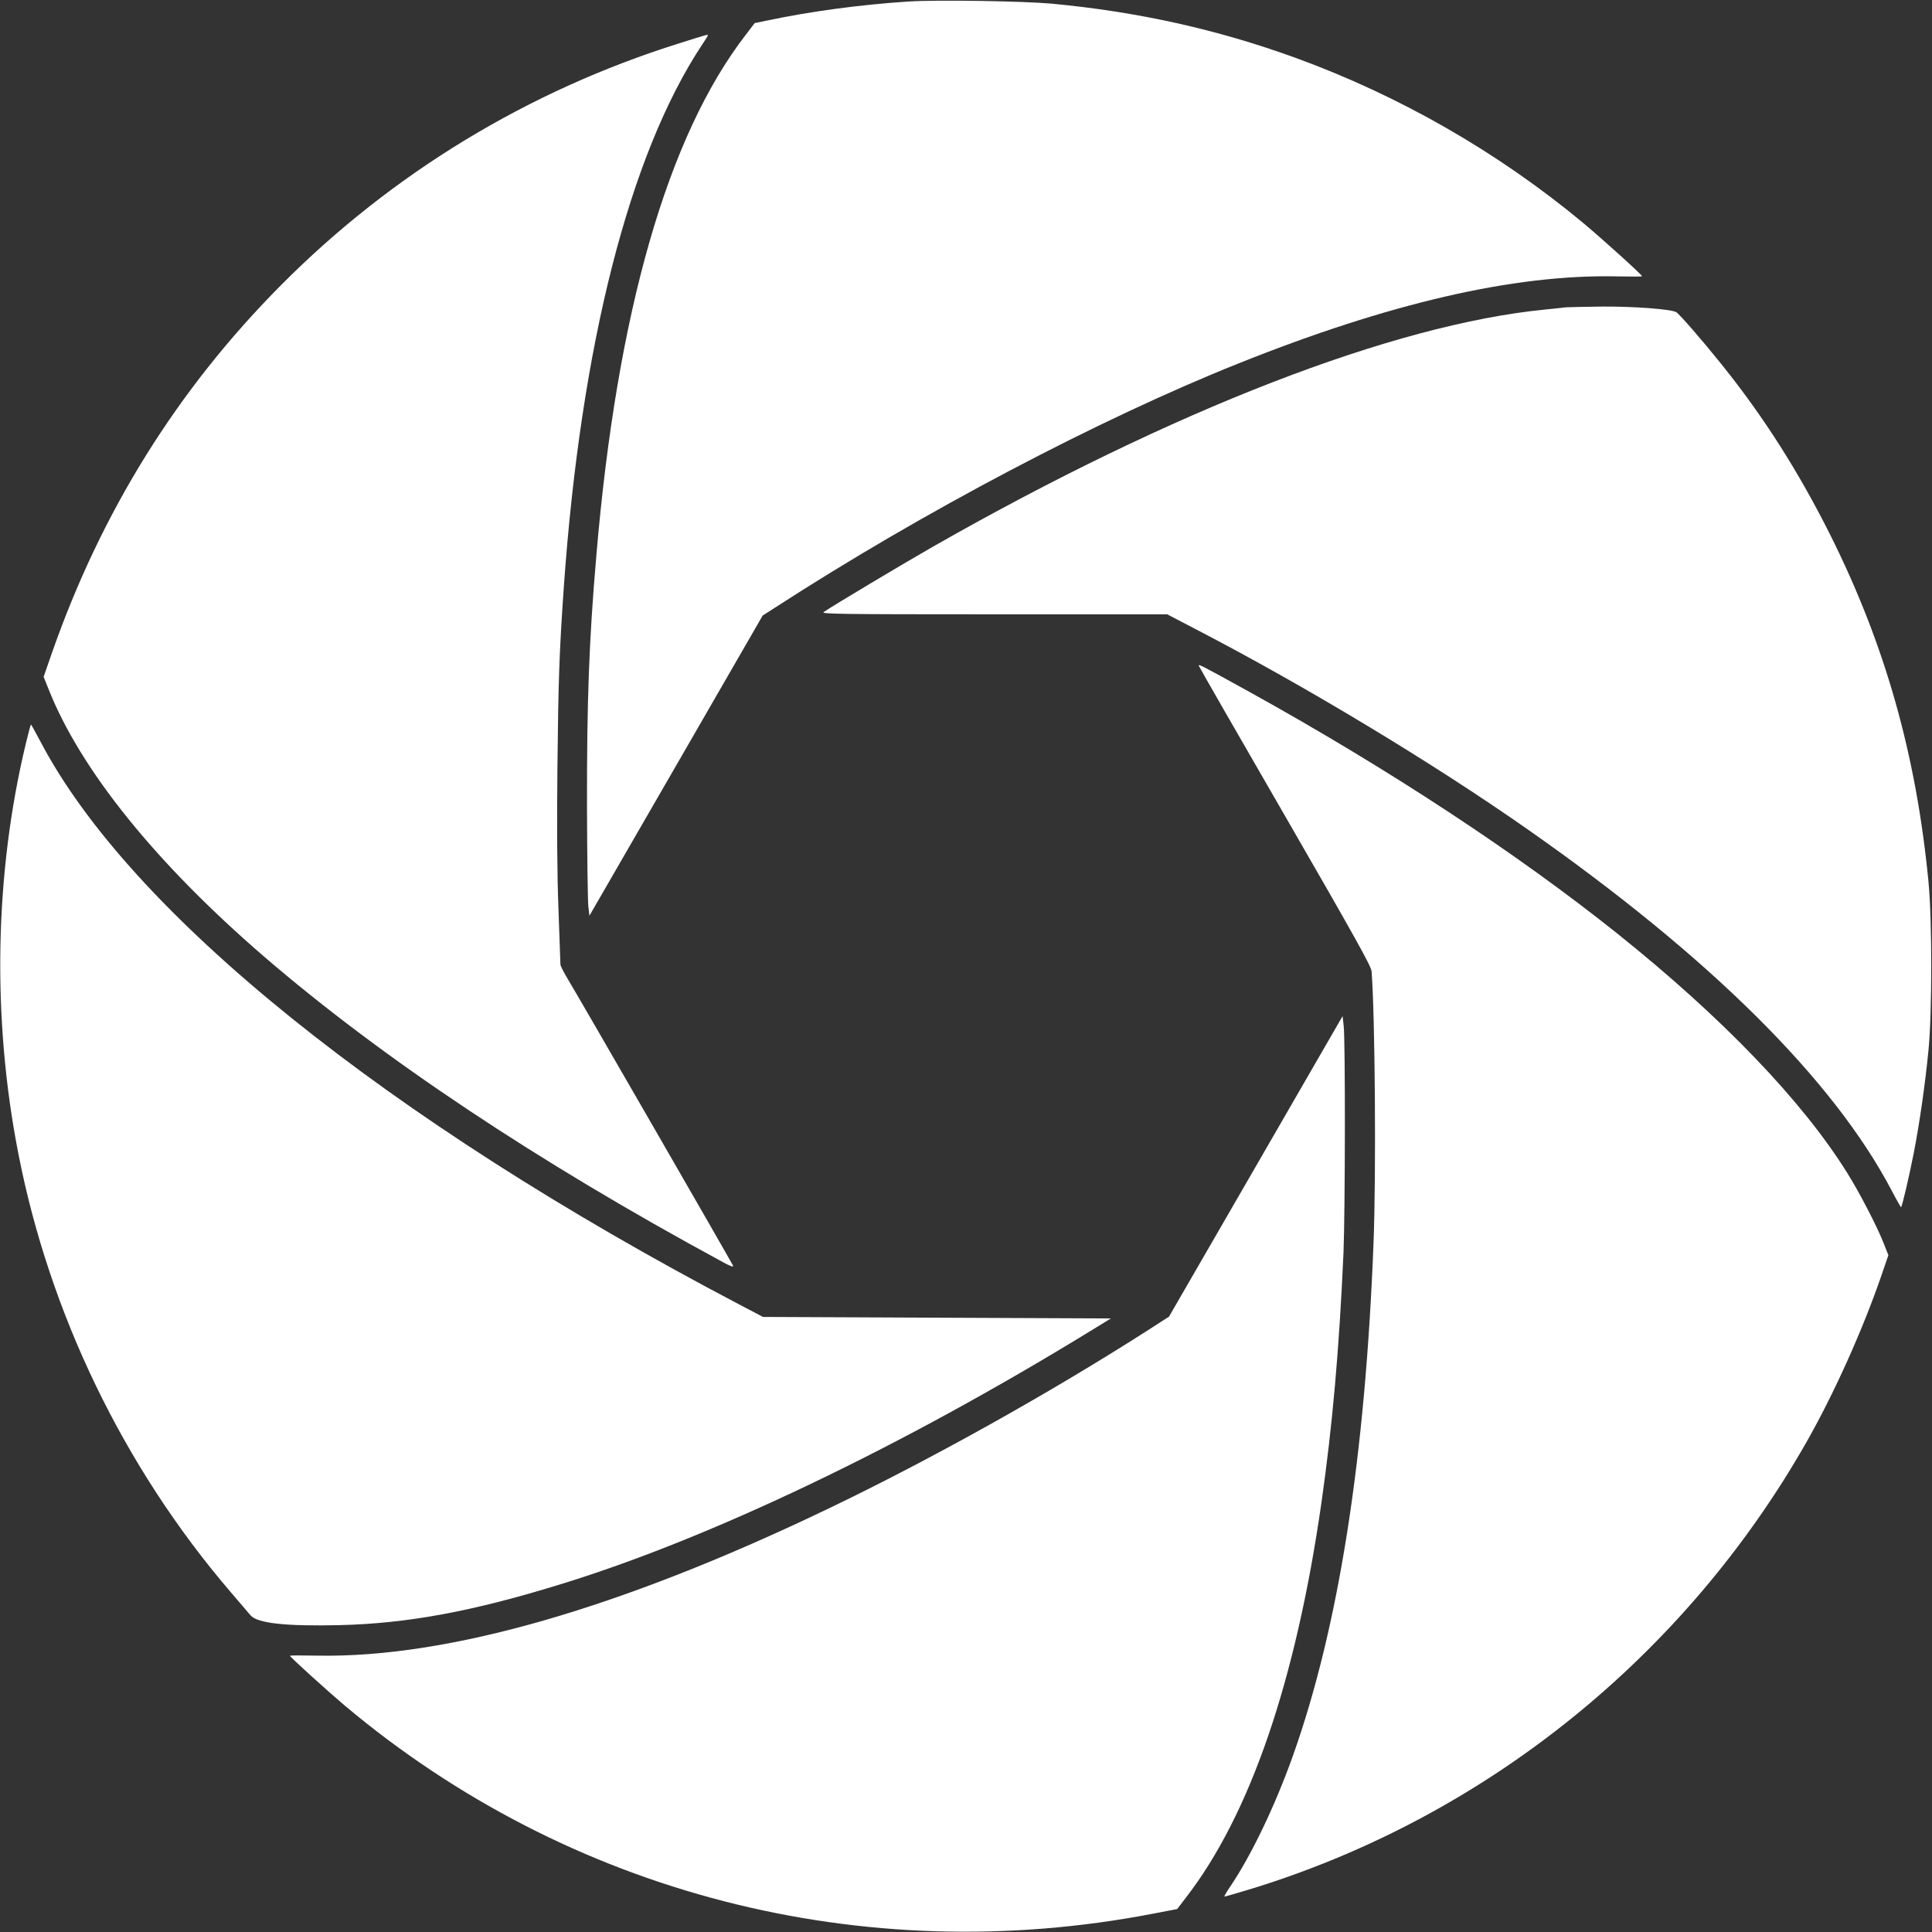 <?xml version="1.0" standalone="no"?>
<!DOCTYPE svg PUBLIC "-//W3C//DTD SVG 20010904//EN"
 "http://www.w3.org/TR/2001/REC-SVG-20010904/DTD/svg10.dtd">
<svg version="1.0" xmlns="http://www.w3.org/2000/svg"
 width="1280pt" height="1280pt" viewBox="0 0 1280 1280"
 preserveAspectRatio="xMidYMid meet">
<rect x="0" y="0" width="1280" height="1280" fill="#333333" stroke="none"/>
<g transform="translate(0,1280) scale(0.1,-0.1)"
fill="#ffffff" stroke="none">
<path d="M6020 12790 c-314 -20 -657 -66 -942 -127 l-78 -16 -58 -76 c-519
-671 -854 -1838 -991 -3451 -49 -570 -63 -962 -62 -1670 1 -327 5 -623 9 -656
l7 -61 574 994 574 995 86 55 c973 630 2143 1246 3066 1615 999 400 1824 590
2498 577 97 -2 177 -2 176 1 -2 11 -261 245 -389 352 -564 469 -1217 844
-1910 1096 -519 188 -1040 304 -1615 358 -192 17 -756 26 -945 14z"/>
<path d="M4500 12513 c-999 -313 -1902 -861 -2638 -1602 -686 -690 -1191
-1501 -1518 -2437 l-55 -158 32 -80 c211 -534 710 -1154 1429 -1774 783 -674
1803 -1354 3034 -2021 52 -29 77 -38 73 -27 -6 16 -1025 1784 -1102 1911 -23
39 -42 77 -42 85 0 8 -6 173 -13 365 -9 235 -11 542 -7 935 6 577 12 763 42
1195 113 1607 435 2871 916 3598 22 32 39 60 39 63 0 7 -7 5 -190 -53z"/>
<path d="M10375 10764 c-16 -2 -79 -9 -140 -15 -1004 -99 -2464 -665 -4049
-1568 -215 -123 -673 -397 -729 -436 -19 -13 103 -15 1127 -15 l1149 0 186
-97 c727 -377 1576 -889 2201 -1327 1206 -844 2027 -1659 2413 -2394 32 -62
61 -112 62 -110 8 7 56 215 84 358 39 201 76 459 98 685 24 251 24 856 0 1110
-81 843 -287 1571 -648 2295 -211 422 -444 789 -724 1137 -121 151 -280 335
-300 345 -34 20 -281 38 -485 37 -118 -1 -228 -4 -245 -5z"/>
<path d="M7943 8388 c3 -9 261 -458 573 -998 456 -790 568 -991 571 -1024 23
-294 31 -1343 13 -1801 -55 -1424 -231 -2546 -535 -3400 -119 -333 -275 -658
-417 -868 -22 -32 -38 -60 -36 -62 1 -2 86 23 188 54 1544 477 2861 1538 3668
2956 181 318 371 739 497 1105 l46 134 -32 81 c-42 108 -161 337 -240 463
-299 480 -830 1032 -1524 1587 -666 532 -1510 1087 -2430 1597 -331 183 -349
192 -342 176z"/>
<path d="M171 7873 c-207 -861 -225 -1817 -50 -2713 207 -1063 698 -2079 1403
-2903 61 -71 122 -142 136 -159 46 -53 232 -73 589 -65 451 11 881 90 1475
274 992 306 2248 907 3499 1674 l137 84 -1152 5 -1153 5 -160 84 c-2335 1226
-4031 2592 -4627 3728 -33 62 -61 113 -63 113 -2 0 -17 -57 -34 -127z"/>
<path d="M8320 5072 l-575 -995 -138 -89 c-641 -411 -1442 -859 -2121 -1184
-1375 -660 -2519 -989 -3384 -973 -100 2 -182 2 -181 -1 1 -9 252 -236 362
-329 1486 -1249 3432 -1750 5354 -1380 l162 31 59 77 c424 549 727 1431 897
2616 73 514 117 1007 146 1655 11 268 13 1408 1 1506 l-7 62 -575 -996z"/>
</g>
</svg>
